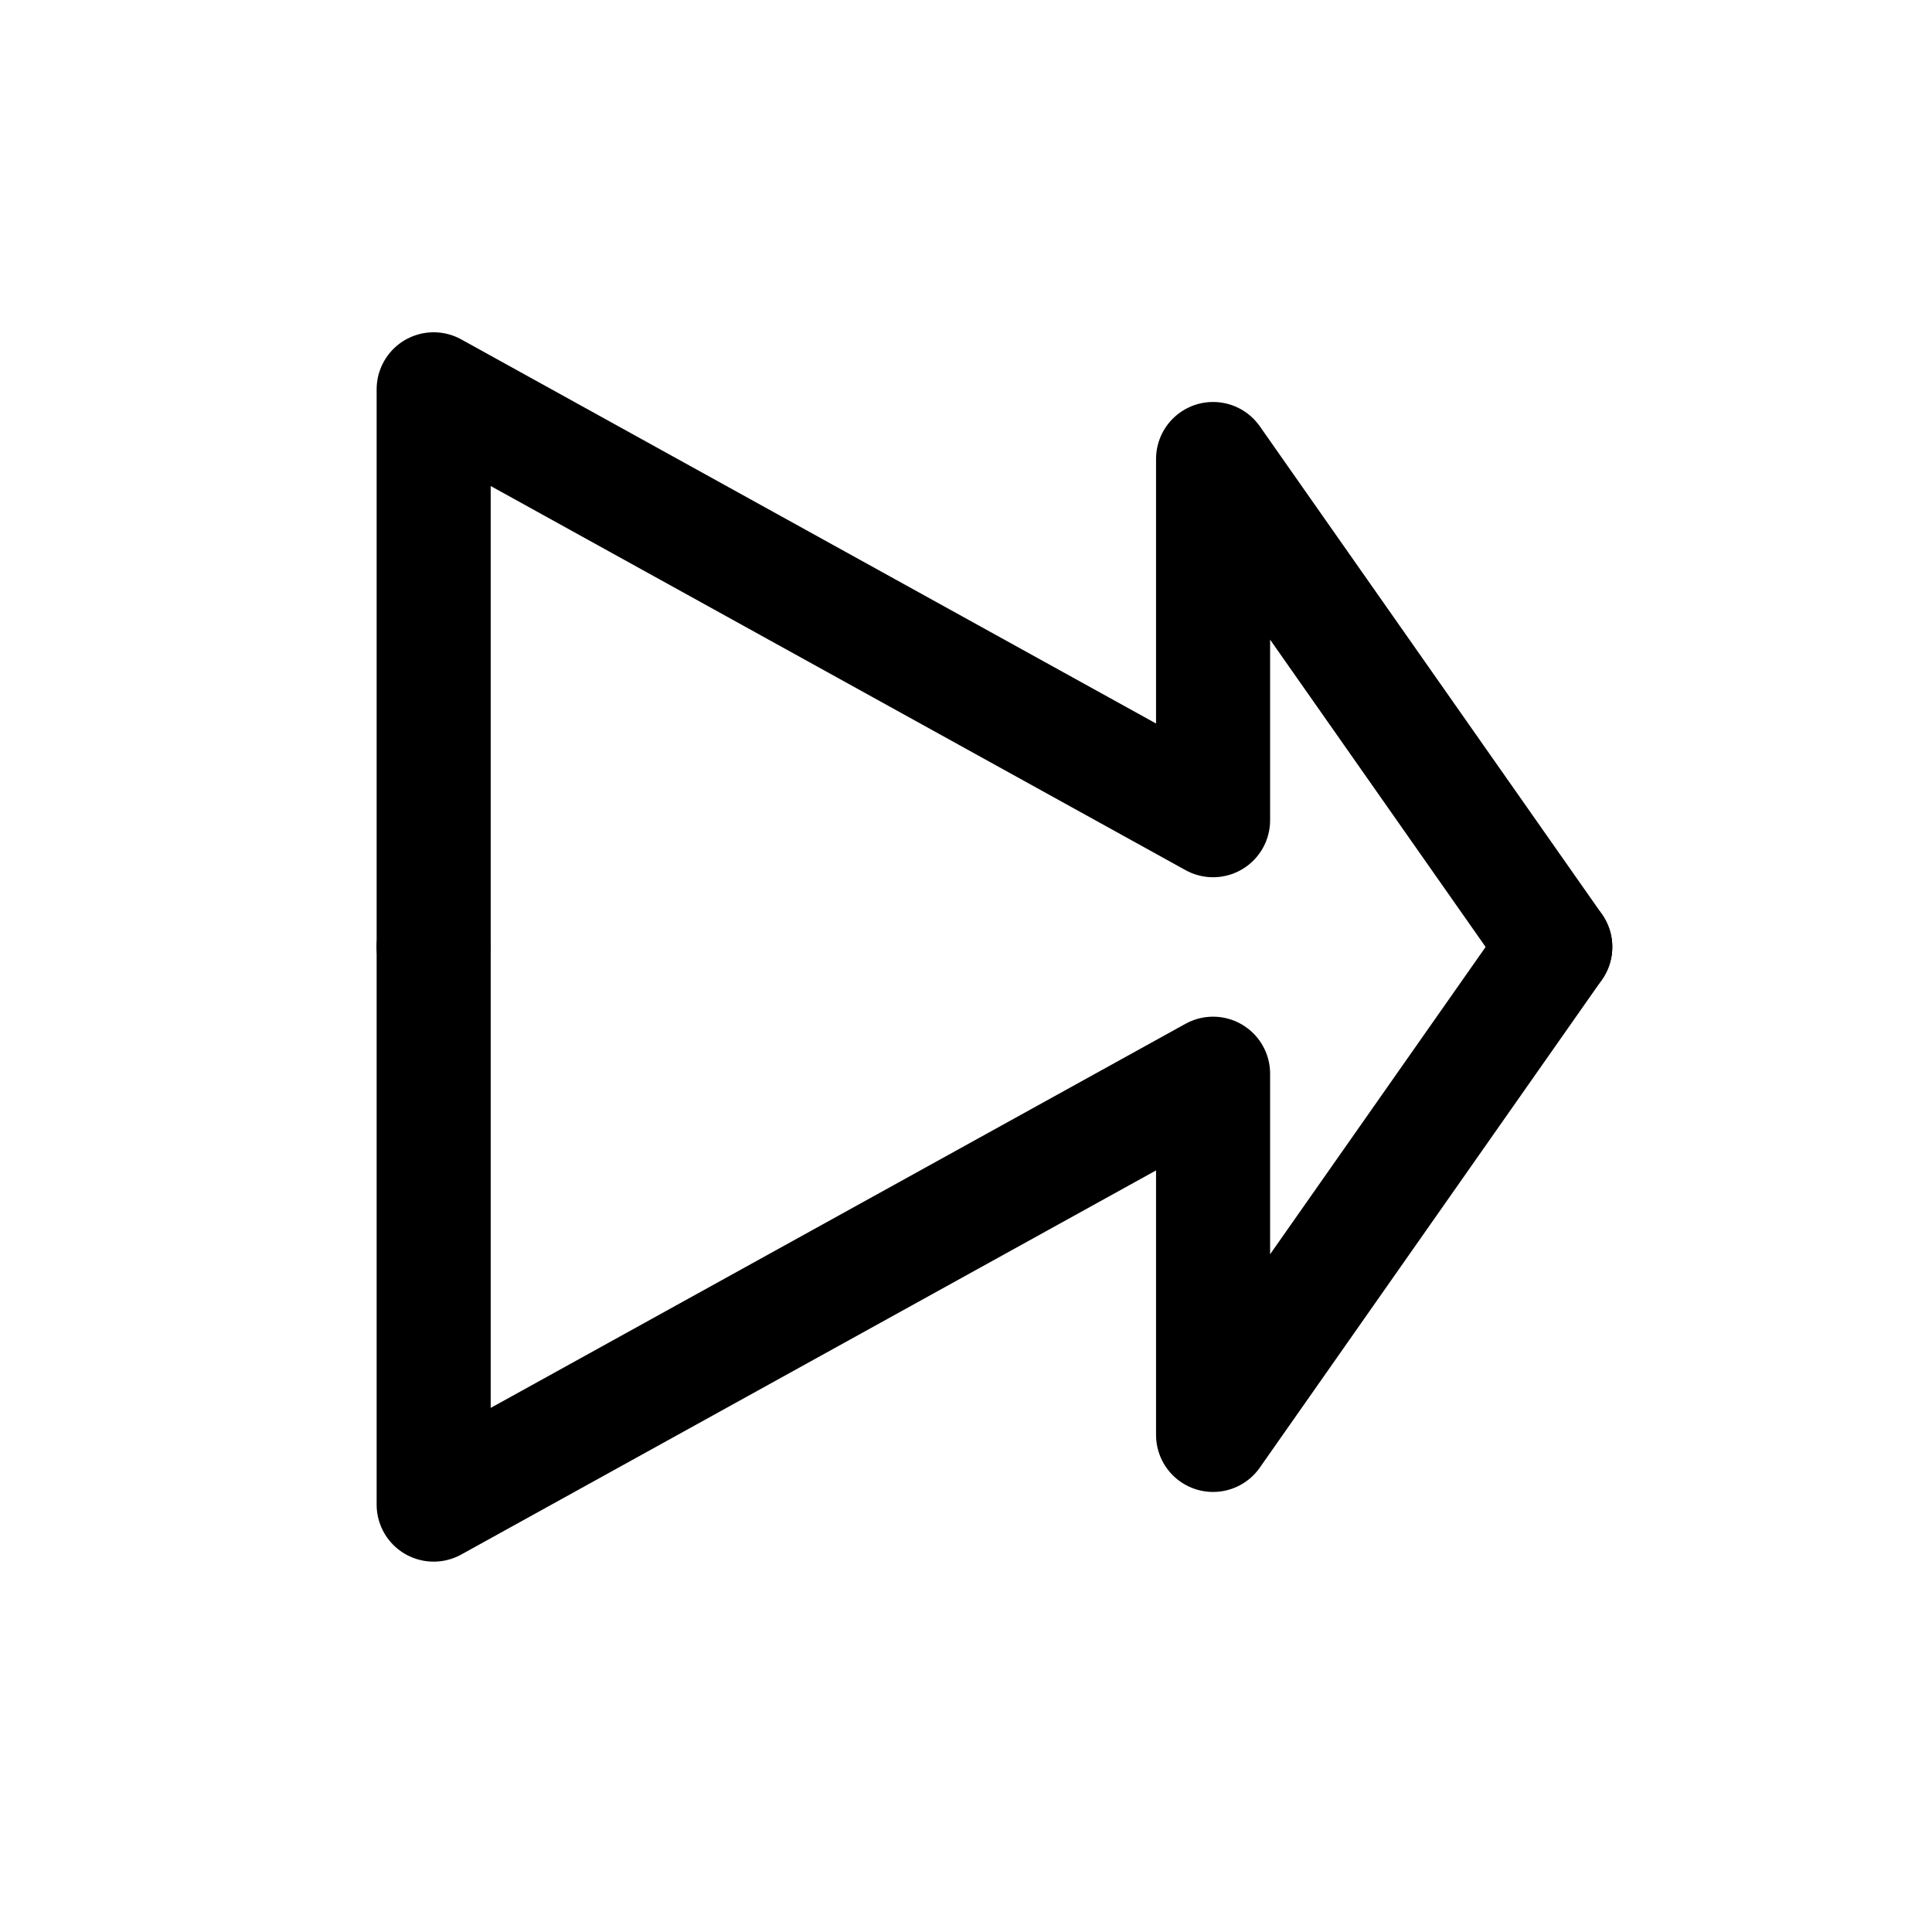 <?xml version="1.0" encoding="UTF-8"?>
<!-- Uploaded to: ICON Repo, www.iconrepo.com, Generator: ICON Repo Mixer Tools -->
<svg width="800px" height="800px" version="1.1" viewBox="144 144 512 512" xmlns="http://www.w3.org/2000/svg">
 <g fill="none" stroke="#000000" stroke-linecap="round" stroke-linejoin="round" stroke-miterlimit="10" stroke-width="6">
  <path transform="matrix(5.038 0 0 5.038 148.09 148.09)" d="m22 49v29.334l40.999-22.666v19l18-25.667"/>
  <path transform="matrix(5.038 0 0 5.038 148.09 148.09)" d="m22 49v-29.333l40.999 22.666v-19l18 25.667"/>
 </g>
</svg>